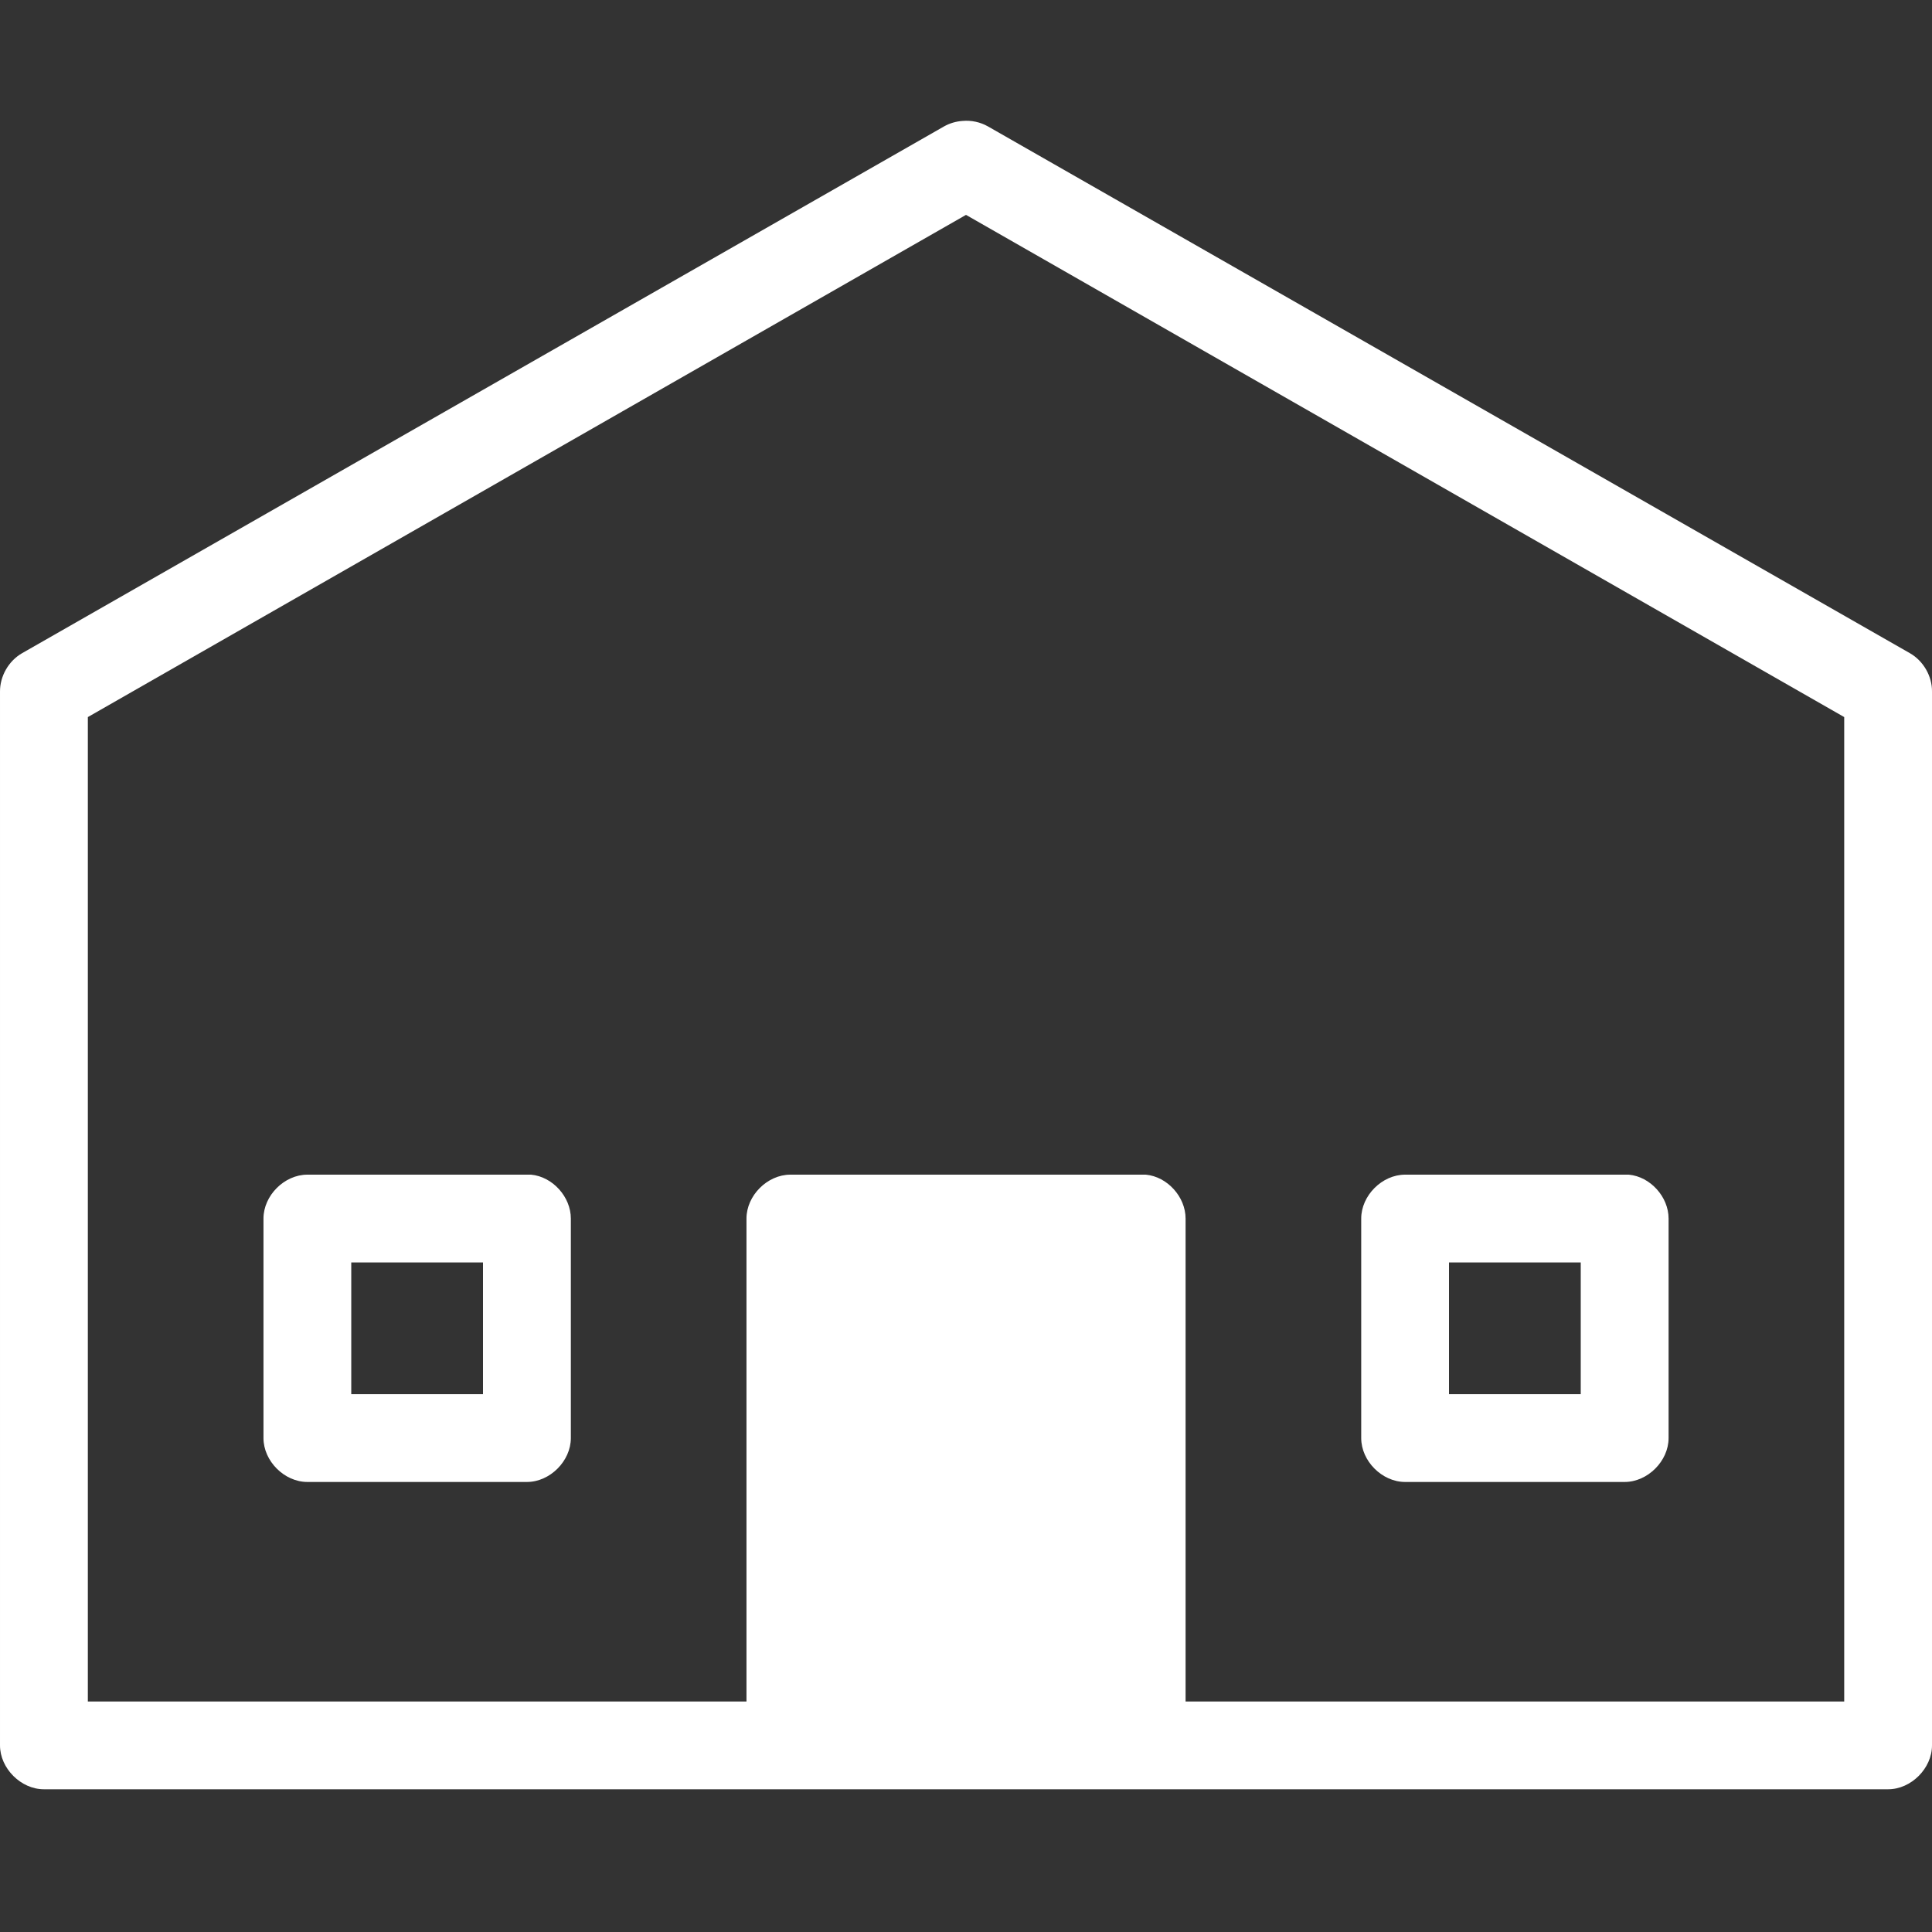 <?xml version="1.0" encoding="UTF-8"?> <svg xmlns="http://www.w3.org/2000/svg" width="32" height="32" viewBox="0 0 32 32" fill="none"><rect x="0" y="0" width="32" height="32" fill="#333333" stroke="none"/><path d="M15.943 2.003C15.836 2.01 15.73 2.041 15.636 2.094L0.364 10.82C0.142 10.948 -0.002 11.2 2.66086e-05 11.457V28.909C2.66086e-05 29.29 0.347 29.636 0.727 29.636H31.273C31.654 29.636 32 29.29 32 28.909V11.457C32.004 11.201 31.858 10.948 31.636 10.82L16.364 2.094C16.237 2.022 16.089 1.99 15.944 2.003H15.943ZM16 3.559L30.546 11.877V28.182H19.637V20.183C19.637 19.824 19.335 19.489 18.978 19.456H18.909H13.091C12.71 19.456 12.364 19.802 12.364 20.183V28.182H1.455V11.877L16 3.559ZM5.091 19.456C4.71 19.456 4.364 19.802 4.364 20.183V23.819C4.364 24.2 4.71 24.546 5.091 24.546H8.728C9.108 24.546 9.455 24.2 9.455 23.819V20.183C9.455 19.824 9.153 19.489 8.796 19.456H8.728H5.091ZM23.273 19.456C22.892 19.456 22.546 19.802 22.546 20.183V23.819C22.546 24.2 22.892 24.546 23.273 24.546H26.909C27.29 24.546 27.637 24.2 27.637 23.819V20.183C27.637 19.824 27.335 19.489 26.978 19.456H26.909H23.273ZM5.818 20.91H8V23.092H5.818V20.91ZM24 20.91H26.182V23.092H24V20.91Z" fill="white"></path></svg> 